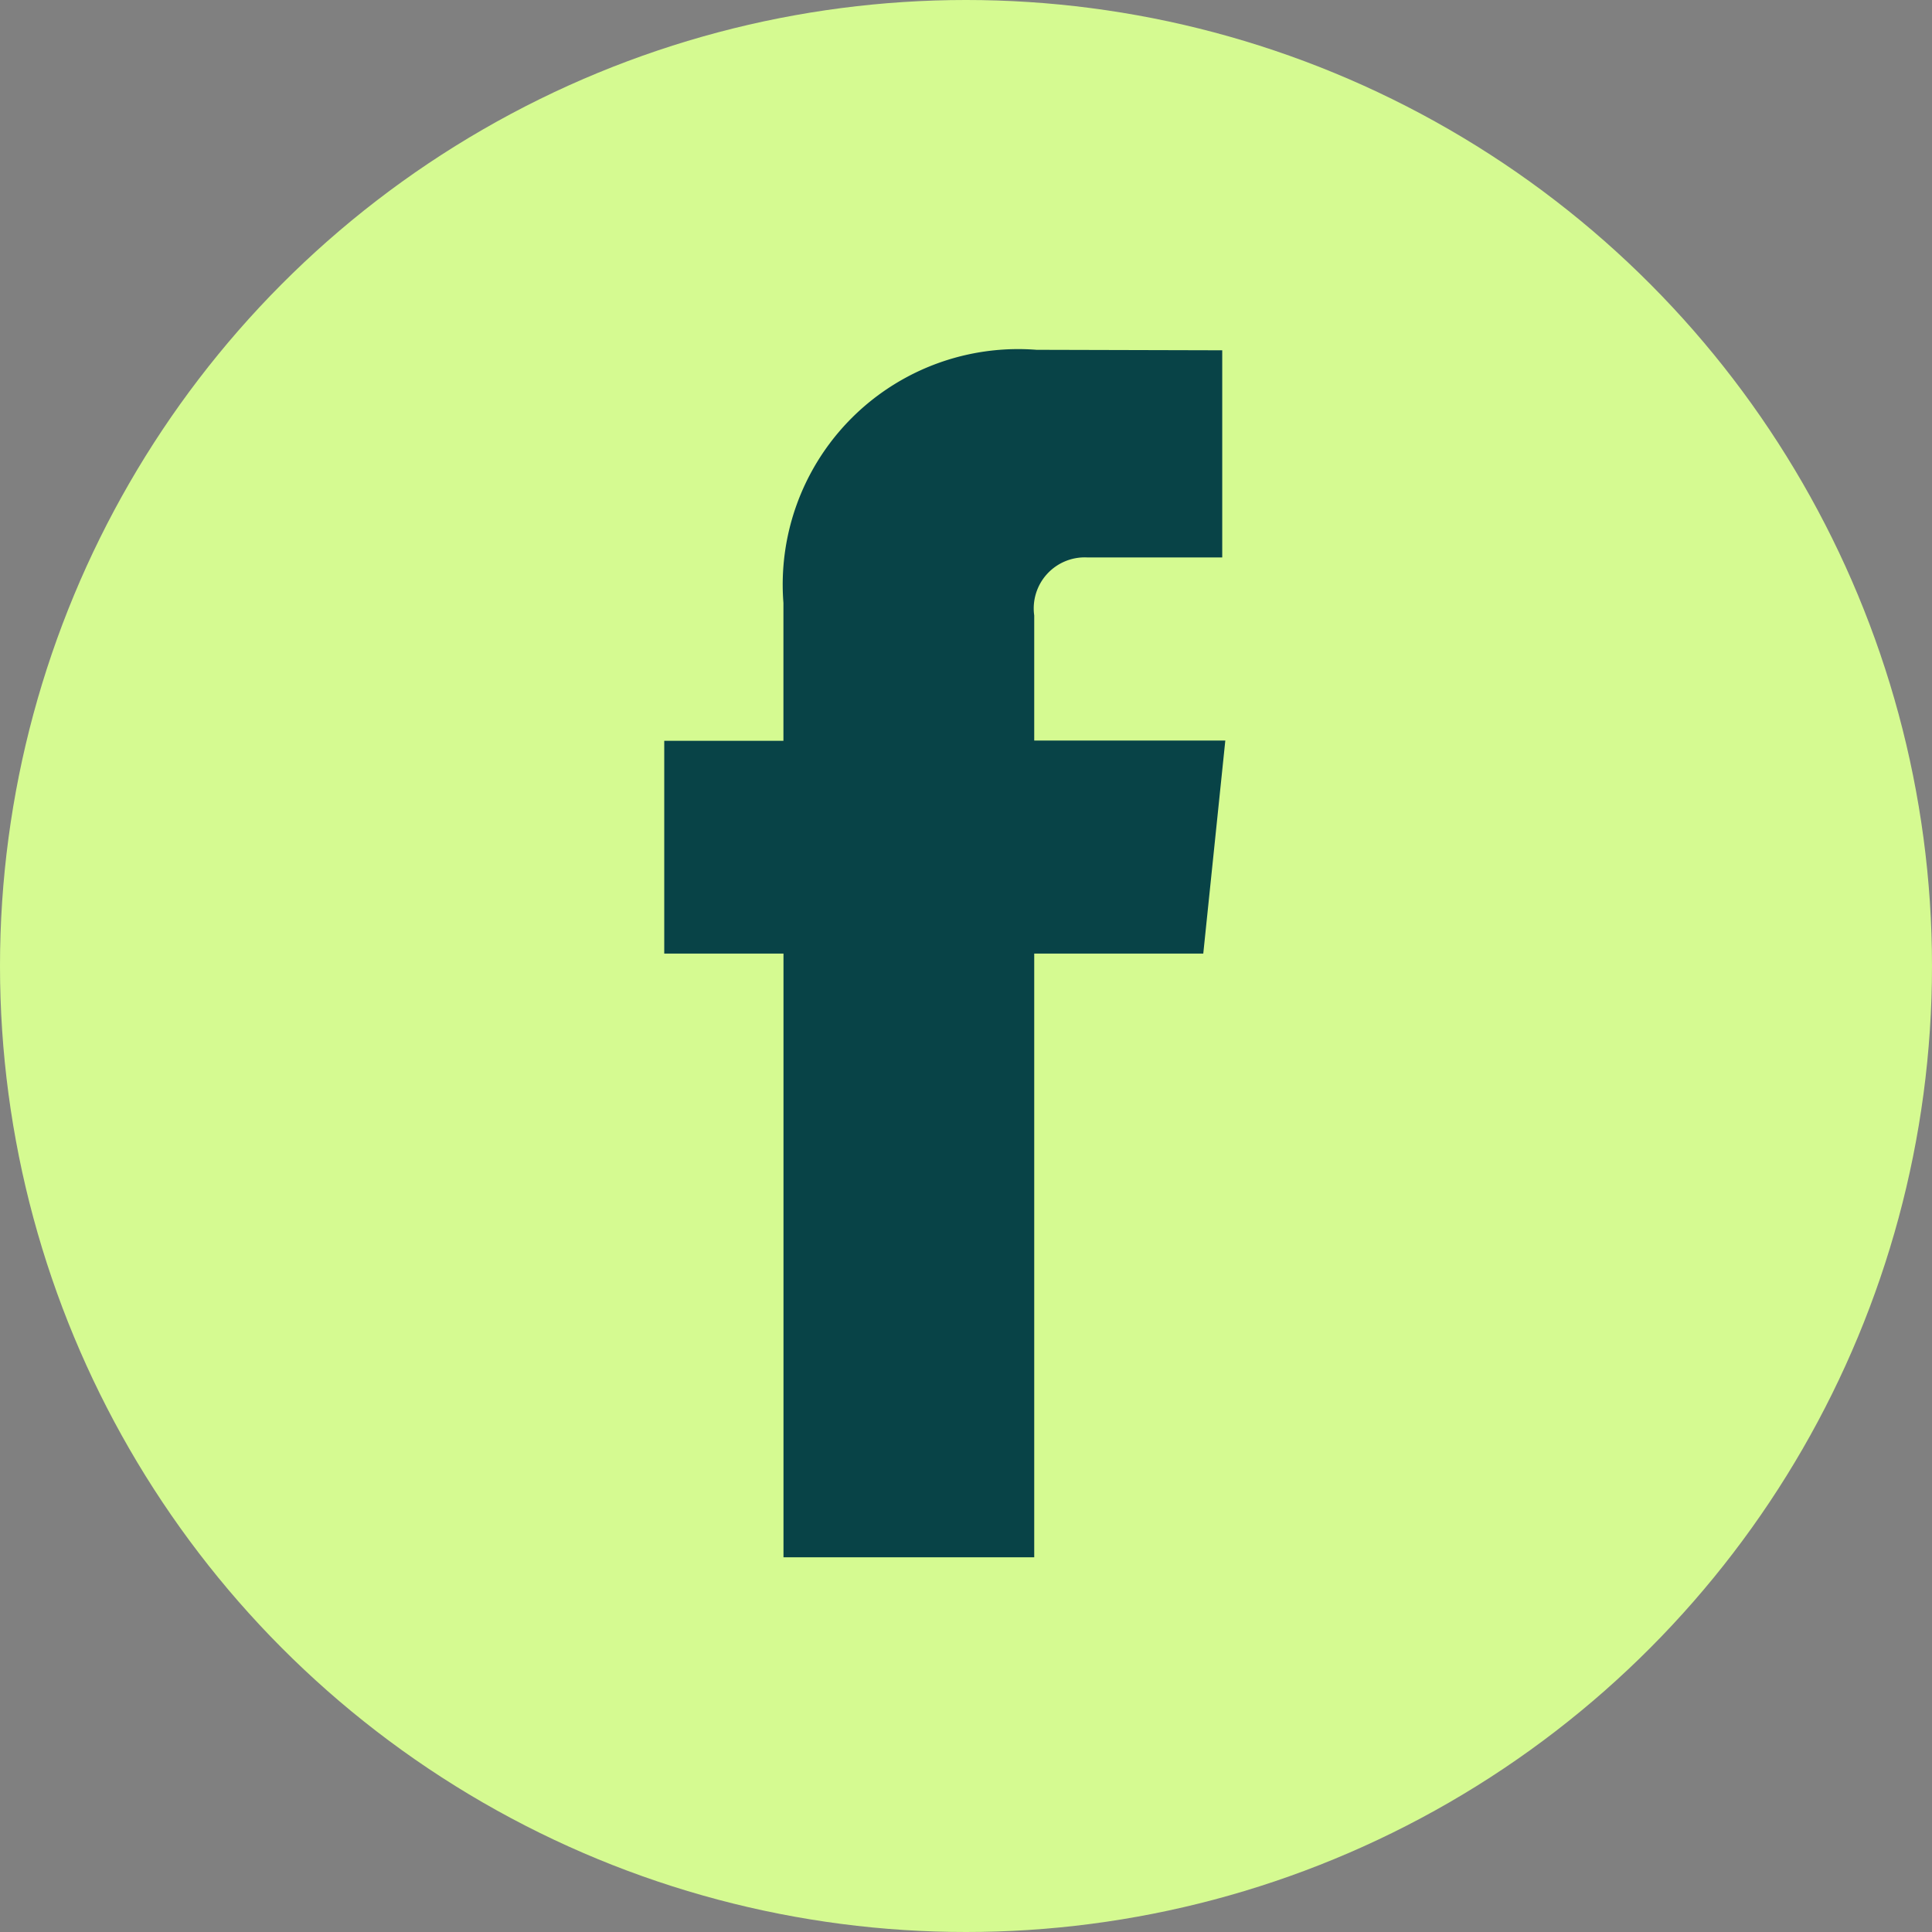<svg xmlns="http://www.w3.org/2000/svg" width="32" height="32" viewBox="0 0 32 32">
  <rect x="0" y="0" width="32" height="32" fill="#808080" stroke="none"/>
  <g id="fb" transform="translate(-1075 -0.21)">
    <circle id="Ellipse_402" data-name="Ellipse 402" cx="16" cy="16" r="16" transform="translate(1075 0.21)" fill="#d5fa91"/>
    <path id="_104498_facebook_icon" data-name="104498_facebook_icon" d="M27.275,12.572H24.11V10.5a.845.845,0,0,1,.881-.961h2.233V6.108L24.148,6.1a3.9,3.9,0,0,0-4.192,4.192v2.284H17.982V16.1h1.975V26.1H24.11V16.1h2.8Z" transform="translate(1068.02 -0.096)" fill="#084347"/>
  </g>
</svg>
